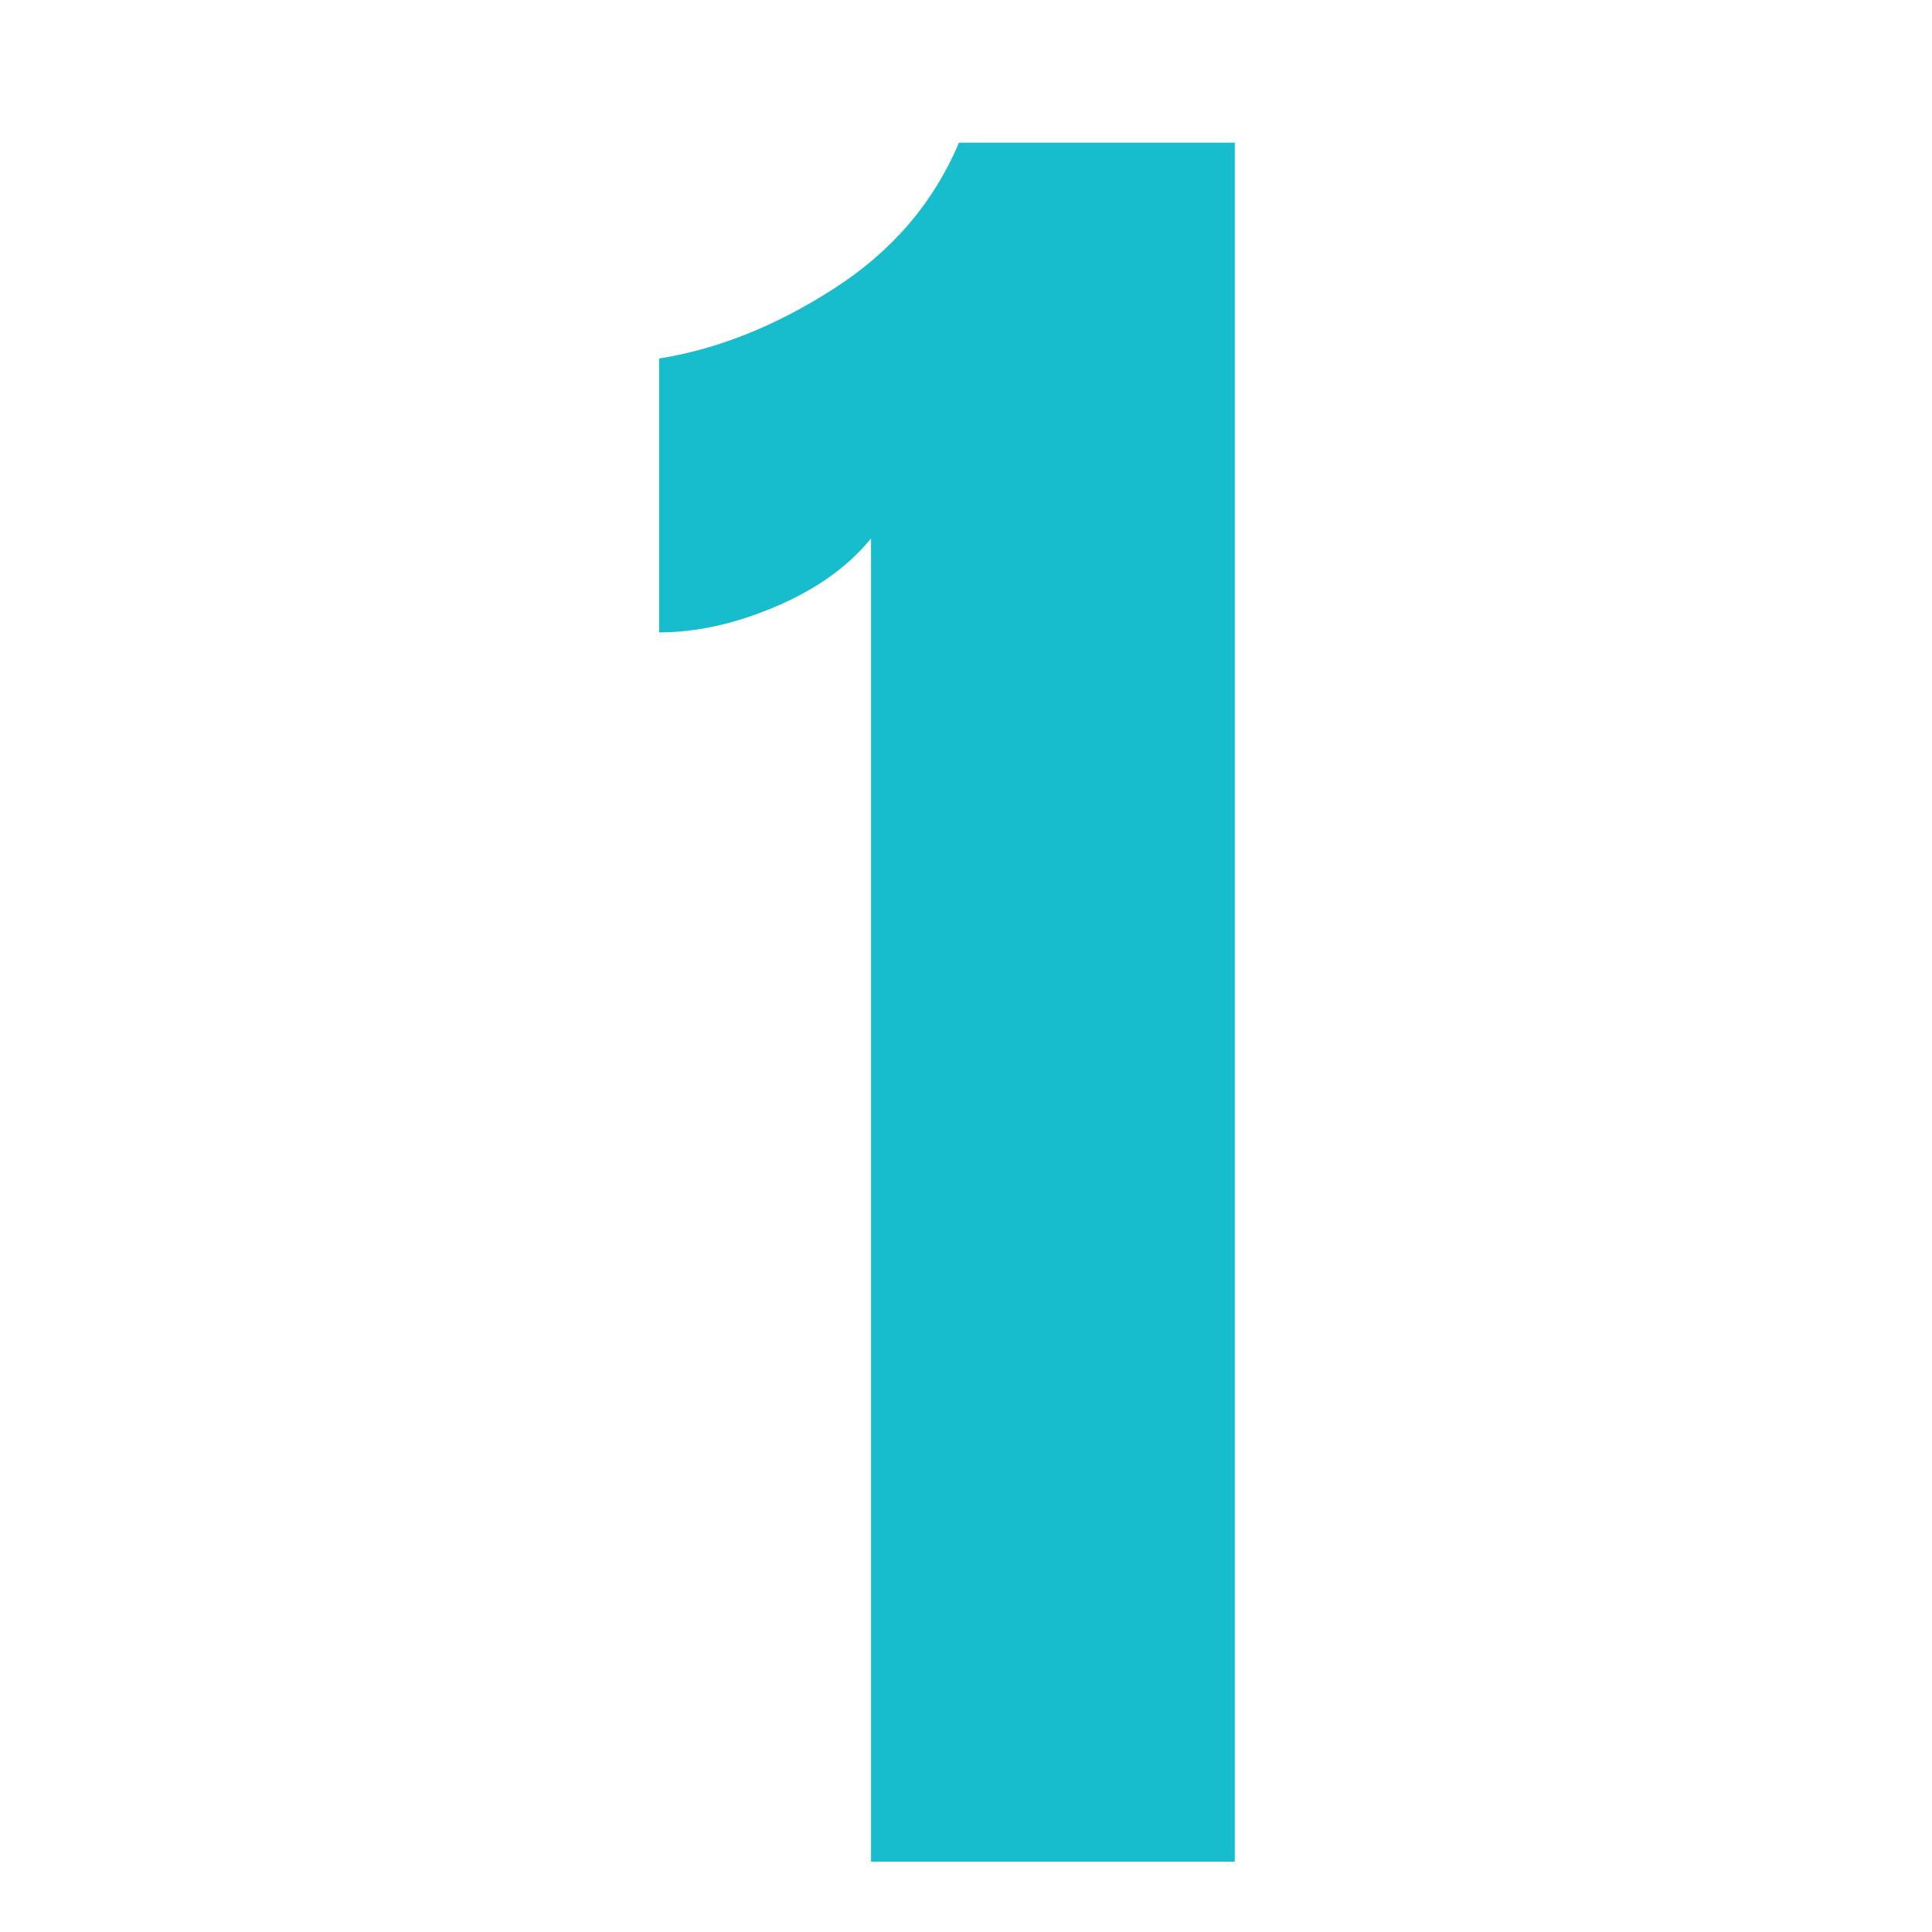 <svg xmlns="http://www.w3.org/2000/svg" xmlns:xlink="http://www.w3.org/1999/xlink" width="400" zoomAndPan="magnify" viewBox="0 0 300 300" height="400" preserveAspectRatio="xMidYMid meet" version="1.0"><defs><g/></defs><rect x="-30" width="360" fill="#ffffff" y="-30" height="360" fill-opacity="1"/><rect x="-30" width="360" fill="#ffffff" y="-30" height="360" fill-opacity="1"/><g fill="#17bdcc" fill-opacity="1"><g transform="translate(98.627, 289.075)"><g><path d="M 36.625 -205.469 C 33.102 -201.125 28.188 -197.602 21.875 -194.906 C 15.57 -192.219 9.52 -190.875 3.719 -190.875 L 3.719 -233.406 C 12.82 -234.852 21.875 -238.473 30.875 -244.266 C 39.883 -250.055 46.352 -257.609 50.281 -266.922 L 93.109 -266.922 L 93.109 0 L 36.625 0 Z M 36.625 -205.469 "/></g></g></g></svg>